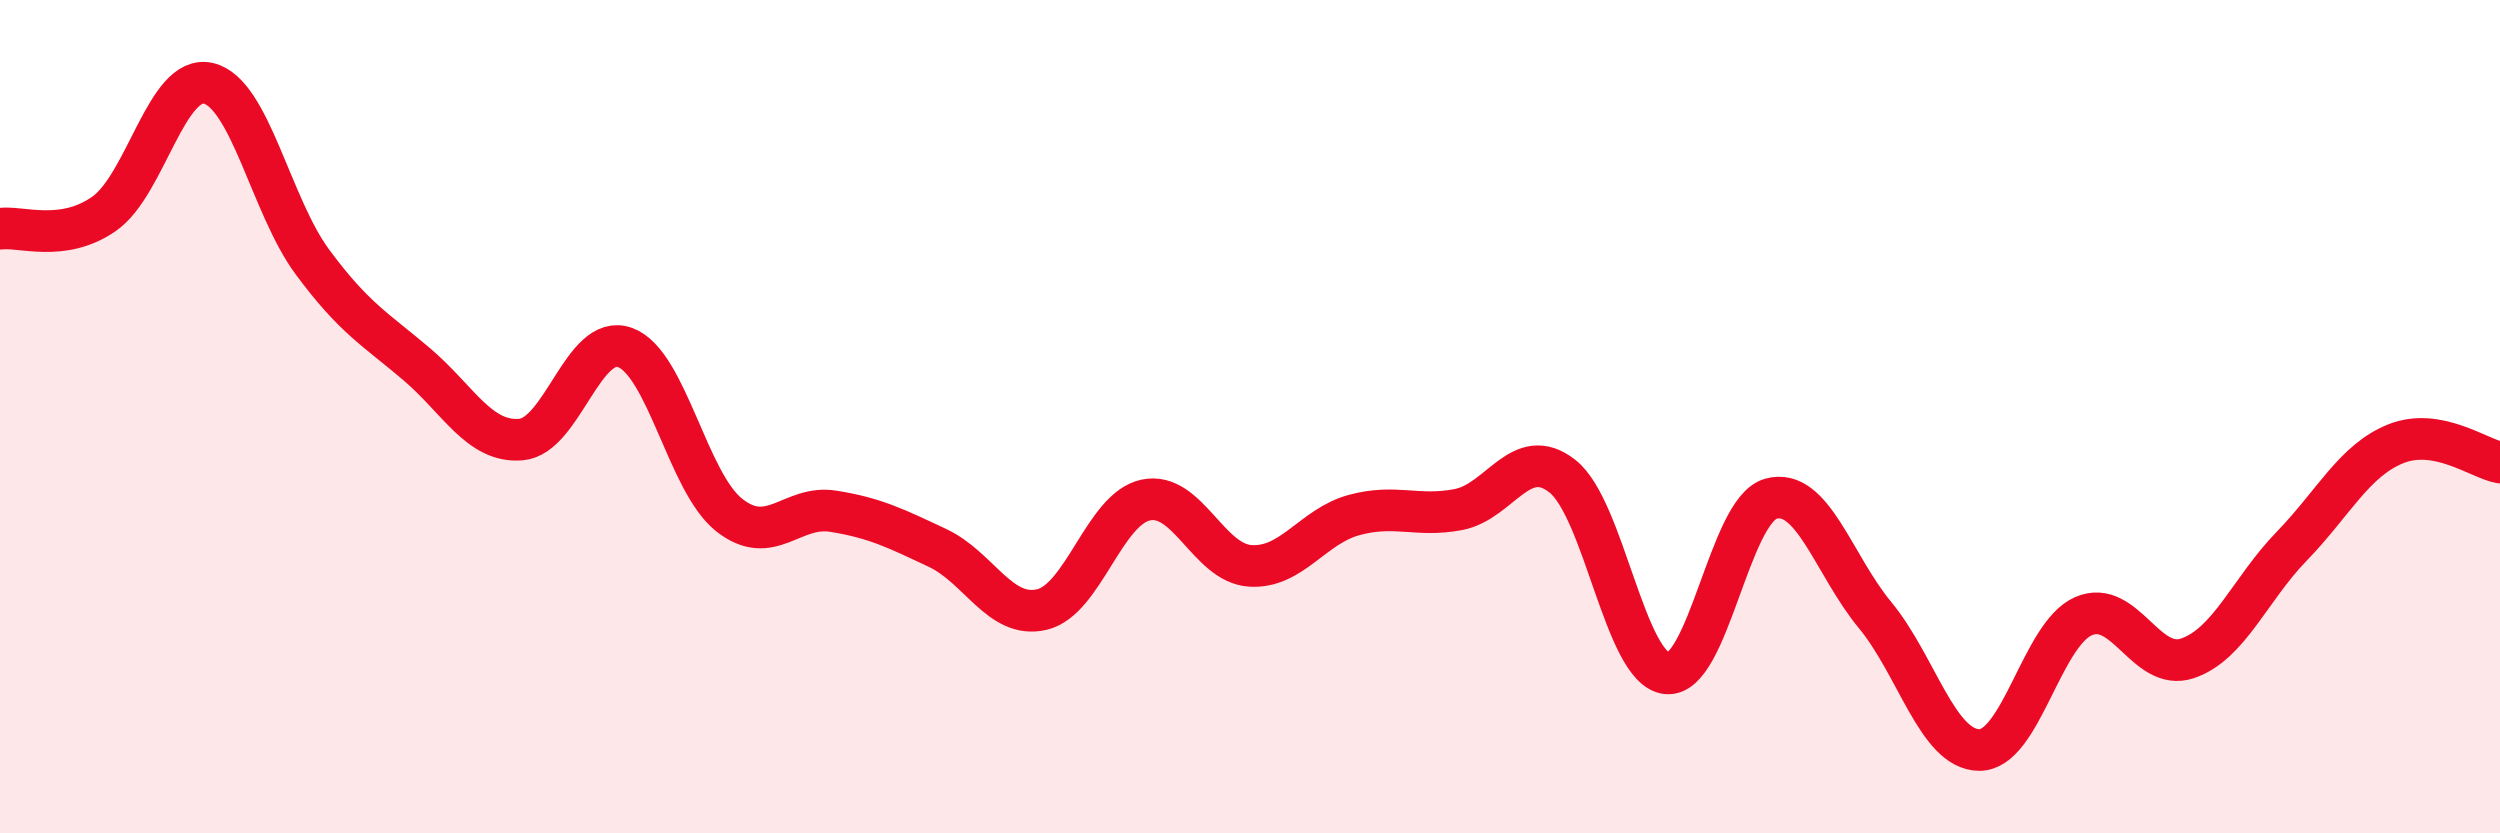 
    <svg width="60" height="20" viewBox="0 0 60 20" xmlns="http://www.w3.org/2000/svg">
      <path
        d="M 0,5.49 C 0.5,5.42 1.5,5.83 2.5,5.13 C 3.5,4.43 4,1.77 5,2 C 6,2.23 6.5,4.94 7.5,6.29 C 8.5,7.64 9,7.89 10,8.74 C 11,9.59 11.5,10.63 12.5,10.55 C 13.5,10.47 14,7.98 15,8.34 C 16,8.7 16.5,11.57 17.5,12.36 C 18.5,13.15 19,12.11 20,12.27 C 21,12.43 21.5,12.68 22.5,13.15 C 23.5,13.62 24,14.86 25,14.63 C 26,14.4 26.5,12.21 27.5,12 C 28.5,11.79 29,13.51 30,13.58 C 31,13.65 31.5,12.63 32.5,12.36 C 33.5,12.09 34,12.42 35,12.23 C 36,12.04 36.5,10.64 37.5,11.43 C 38.5,12.22 39,16.05 40,16.16 C 41,16.27 41.5,12.25 42.5,11.97 C 43.5,11.69 44,13.55 45,14.76 C 46,15.97 46.5,17.99 47.5,18 C 48.5,18.01 49,15.23 50,14.79 C 51,14.35 51.5,16.14 52.5,15.8 C 53.5,15.46 54,14.14 55,13.11 C 56,12.08 56.5,11.05 57.5,10.65 C 58.5,10.25 59.5,11.01 60,11.1L60 20L0 20Z"
        fill="#EB0A25"
        opacity="0.1"
        stroke-linecap="round"
        stroke-linejoin="round"
      />
      <path
        d="M 0,5.49 C 0.5,5.42 1.5,5.83 2.5,5.13 C 3.5,4.43 4,1.77 5,2 C 6,2.23 6.5,4.94 7.5,6.29 C 8.5,7.64 9,7.89 10,8.74 C 11,9.59 11.5,10.63 12.5,10.55 C 13.5,10.47 14,7.98 15,8.34 C 16,8.7 16.5,11.57 17.5,12.36 C 18.5,13.15 19,12.11 20,12.27 C 21,12.43 21.5,12.68 22.5,13.15 C 23.5,13.62 24,14.86 25,14.63 C 26,14.4 26.5,12.21 27.5,12 C 28.5,11.79 29,13.51 30,13.58 C 31,13.65 31.5,12.63 32.5,12.36 C 33.5,12.09 34,12.42 35,12.23 C 36,12.04 36.5,10.64 37.5,11.43 C 38.5,12.22 39,16.05 40,16.16 C 41,16.27 41.5,12.25 42.5,11.97 C 43.5,11.69 44,13.55 45,14.76 C 46,15.97 46.5,17.99 47.5,18 C 48.5,18.01 49,15.23 50,14.79 C 51,14.35 51.5,16.14 52.5,15.8 C 53.5,15.46 54,14.14 55,13.11 C 56,12.08 56.5,11.05 57.5,10.65 C 58.5,10.25 59.5,11.01 60,11.1"
        stroke="#EB0A25"
        stroke-width="1"
        fill="none"
        stroke-linecap="round"
        stroke-linejoin="round"
      />
    </svg>
  